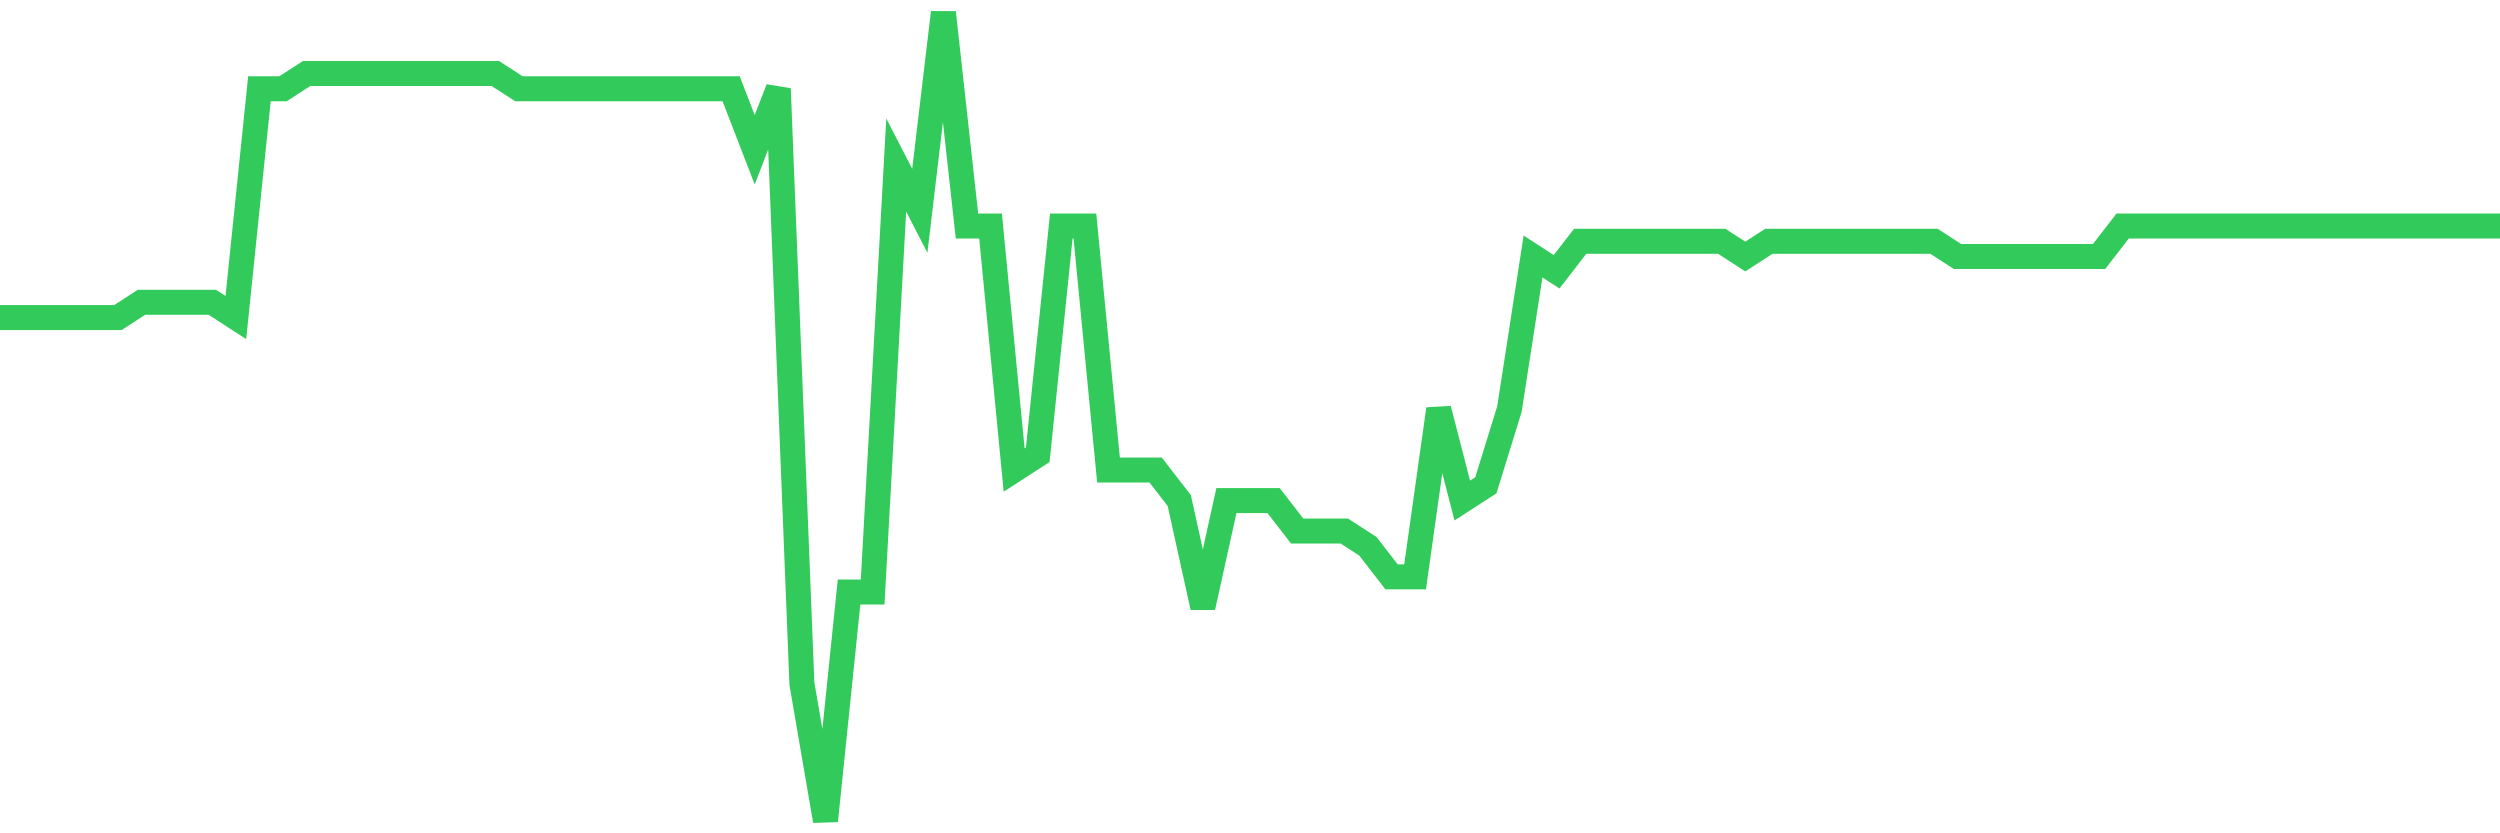 <svg
  xmlns="http://www.w3.org/2000/svg"
  xmlns:xlink="http://www.w3.org/1999/xlink"
  width="120"
  height="40"
  viewBox="0 0 120 40"
  preserveAspectRatio="none"
>
  <polyline
    points="0,15.242 1.132,15.242 2.264,15.242 3.396,15.242 4.528,15.242 5.66,15.242 6.792,14.509 7.925,14.509 9.057,14.509 10.189,14.509 11.321,15.242 12.453,4.26 13.585,4.26 14.717,3.528 15.849,3.528 16.981,3.528 18.113,3.528 19.245,3.528 20.377,3.528 21.509,3.528 22.642,3.528 23.774,3.528 24.906,4.26 26.038,4.26 27.17,4.26 28.302,4.26 29.434,4.26 30.566,4.26 31.698,4.26 32.83,4.26 33.962,4.26 35.094,4.26 36.226,7.189 37.358,4.26 38.491,32.811 39.623,39.4 40.755,28.419 41.887,28.419 43.019,7.921 44.151,10.117 45.283,0.6 46.415,10.849 47.547,10.849 48.679,22.562 49.811,21.83 50.943,10.849 52.075,10.849 53.208,22.562 54.34,22.562 55.472,22.562 56.604,24.026 57.736,29.151 58.868,24.026 60,24.026 61.132,24.026 62.264,25.491 63.396,25.491 64.528,25.491 65.66,26.223 66.792,27.687 67.925,27.687 69.057,19.634 70.189,24.026 71.321,23.294 72.453,19.634 73.585,12.313 74.717,13.045 75.849,11.581 76.981,11.581 78.113,11.581 79.245,11.581 80.377,11.581 81.509,11.581 82.642,11.581 83.774,12.313 84.906,11.581 86.038,11.581 87.17,11.581 88.302,11.581 89.434,11.581 90.566,11.581 91.698,11.581 92.83,11.581 93.962,12.313 95.094,12.313 96.226,12.313 97.358,12.313 98.491,12.313 99.623,12.313 100.755,12.313 101.887,10.849 103.019,10.849 104.151,10.849 105.283,10.849 106.415,10.849 107.547,10.849 108.679,10.849 109.811,10.849 110.943,10.849 112.075,10.849 113.208,10.849 114.34,10.849 115.472,10.849 116.604,10.849 117.736,10.849 118.868,10.849 120,10.849"
    fill="none"
    stroke="#32ca5b"
    stroke-width="1.2"
  >
  </polyline>
</svg>